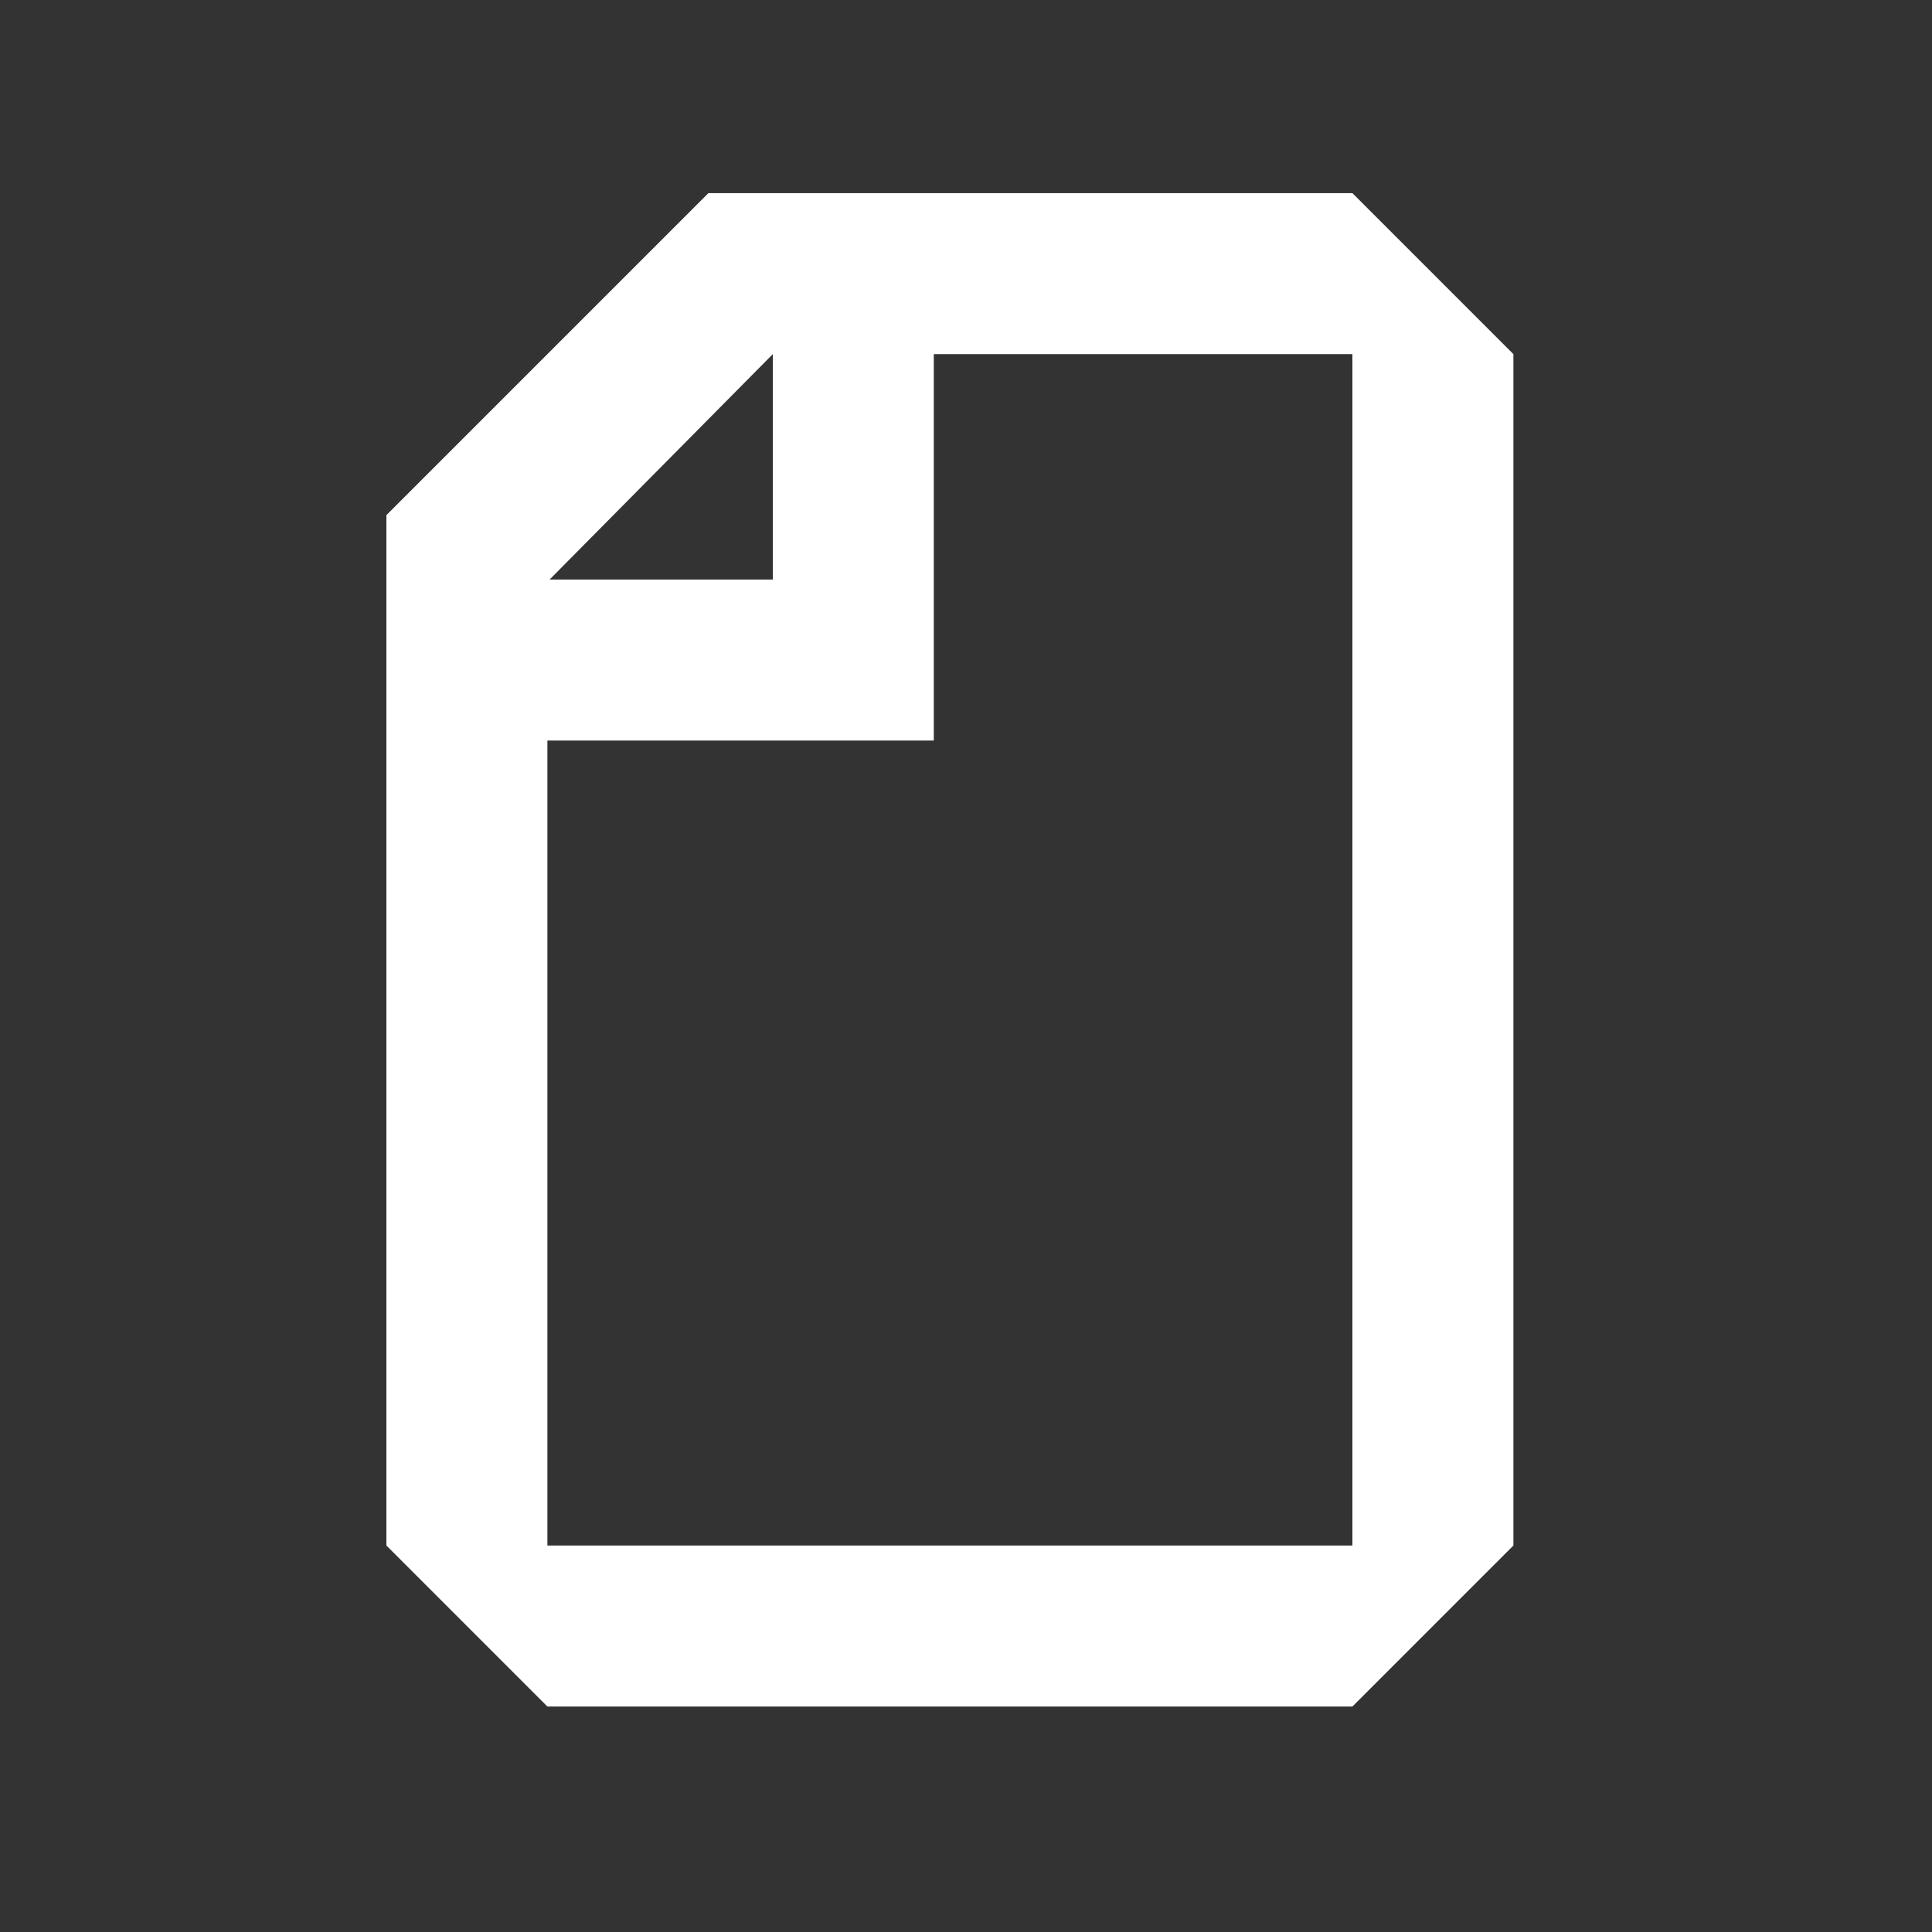<svg width="27" height="27" viewBox="0 0 27 27" fill="none" xmlns="http://www.w3.org/2000/svg">
<rect x="0" y="0" width="27" height="27" fill="#333333" stroke="none"/>
<path fill-rule="evenodd" clip-rule="evenodd" d="M21.15 4.949V21.599L18.9 23.849H7.65L5.4 21.599L5.4 8.324L5.4 7.199L9.9 2.699L18.9 2.699L21.15 4.949ZM10.8 4.949L7.681 8.099H10.8V4.949ZM13.05 4.949L18.9 4.949L18.9 21.599H7.65V10.349H10.8H11.7H13.05V4.949Z" fill="white"/>
</svg>
